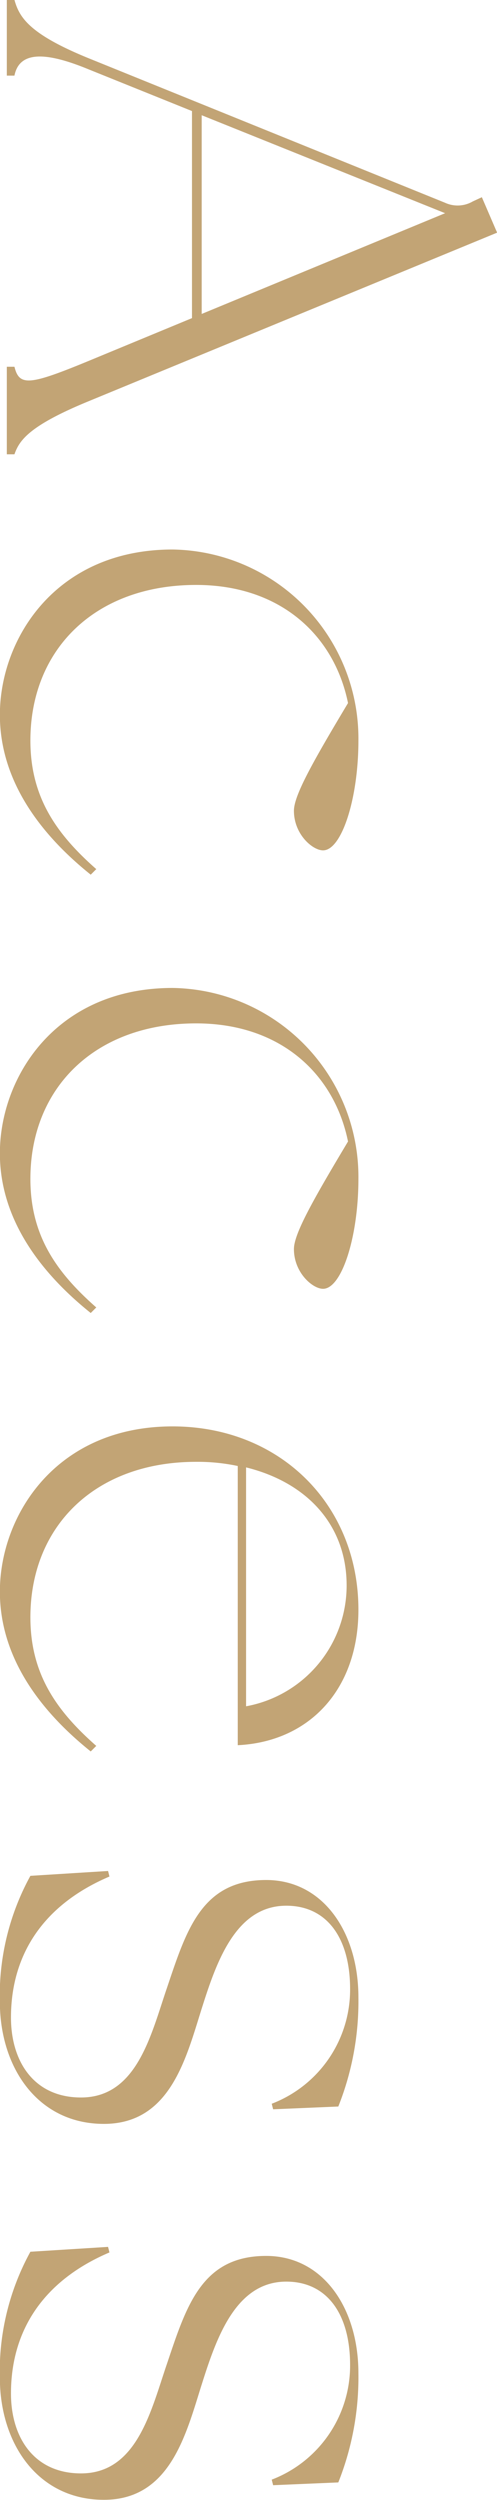 <svg id="en_access01.svg" xmlns="http://www.w3.org/2000/svg" width="43" height="215.88" viewBox="0 0 43 215.88">
  <defs>
    <style>
      .cls-1 {
        fill: #c2a475;
        fill-rule: evenodd;
      }
    </style>
  </defs>
  <path id="Access" class="cls-1" d="M1343,1505.99v6.54h0.66c0.42-2.1,2.64-2.1,6.42-.54l8.94,3.6v17.88l-9,3.72c-5.1,2.1-5.94,2.16-6.36.48H1343v7.56h0.66c0.42-1.2,1.26-2.46,6.36-4.56l35.4-14.58-1.32-3.06-0.78.36a2.608,2.608,0,0,1-2.4.12l-30.84-12.48c-5.16-2.1-6-3.54-6.42-5.04H1343Zm16.86,9.96,21.06,8.46-21.06,8.7v-17.16Zm-17.46,51.78c0,5.82,3.66,10.44,7.86,13.8l0.48-.48c-3.48-3.06-5.7-6.24-5.7-11.1,0-7.92,5.64-13.44,14.34-13.44,7.26,0,11.94,4.32,13.14,10.2-3.06,5.1-4.68,7.98-4.68,9.3,0,2.04,1.62,3.42,2.52,3.42,1.62,0,3.06-4.5,3.06-9.48a16.329,16.329,0,0,0-16.08-16.5C1347.26,1553.45,1342.4,1561.13,1342.4,1567.73Zm0,37.86c0,5.81,3.66,10.43,7.86,13.79l0.48-.48c-3.48-3.06-5.7-6.23-5.7-11.1,0-7.91,5.64-13.43,14.34-13.43,7.26,0,11.94,4.32,13.14,10.2-3.06,5.1-4.68,7.98-4.68,9.29,0,2.04,1.62,3.43,2.52,3.43,1.62,0,3.06-4.5,3.06-9.49a16.326,16.326,0,0,0-16.08-16.49C1347.26,1591.31,1342.4,1598.99,1342.4,1605.59Zm0,37.85c0,5.83,3.66,10.44,7.86,13.8l0.48-.48c-3.48-3.06-5.7-6.24-5.7-11.1,0-7.91,5.64-13.43,14.34-13.43a16.779,16.779,0,0,1,3.6.36v24.11c6.18-.3,10.44-4.8,10.44-11.7,0-9.06-6.78-15.83-16.08-15.83C1347.26,1629.17,1342.4,1636.85,1342.4,1643.44Zm21.3-10.73c5.34,1.32,8.7,5.04,8.7,10.19a10.6,10.6,0,0,1-8.7,10.44v-20.63Zm-21.3,46.31c0.06,5.64,3.36,10.38,9,10.38,5.82,0,7.14-5.82,8.52-10.14,1.26-3.96,2.94-8.7,7.26-8.7,3.54,0,5.52,2.82,5.52,7.2a10.551,10.551,0,0,1-6.78,9.9l0.12,0.48,5.64-.24a24.5,24.5,0,0,0,1.74-9.42c0-5.64-3.06-10.14-7.98-10.14-5.58,0-6.9,4.32-8.58,9.3-1.38,4.02-2.58,9.48-7.44,9.48-4.08,0-6.06-3.12-6.06-6.9,0-5.52,2.88-9.78,8.52-12.18l-0.12-.48-6.72.42A21.461,21.461,0,0,0,1342.4,1679.02Zm0,32.46c0.06,5.64,3.36,10.38,9,10.38,5.82,0,7.14-5.82,8.52-10.14,1.26-3.96,2.94-8.7,7.26-8.7,3.54,0,5.52,2.82,5.52,7.2a10.551,10.551,0,0,1-6.78,9.9l0.12,0.48,5.64-.24a24.5,24.5,0,0,0,1.74-9.42c0-5.64-3.06-10.14-7.98-10.14-5.58,0-6.9,4.32-8.58,9.3-1.38,4.02-2.58,9.48-7.44,9.48-4.08,0-6.06-3.12-6.06-6.9,0-5.52,2.88-9.78,8.52-12.18l-0.12-.48-6.72.42A21.461,21.461,0,0,0,1342.4,1711.48Z" transform="translate(-1342.41 -1506)"/>
</svg>
